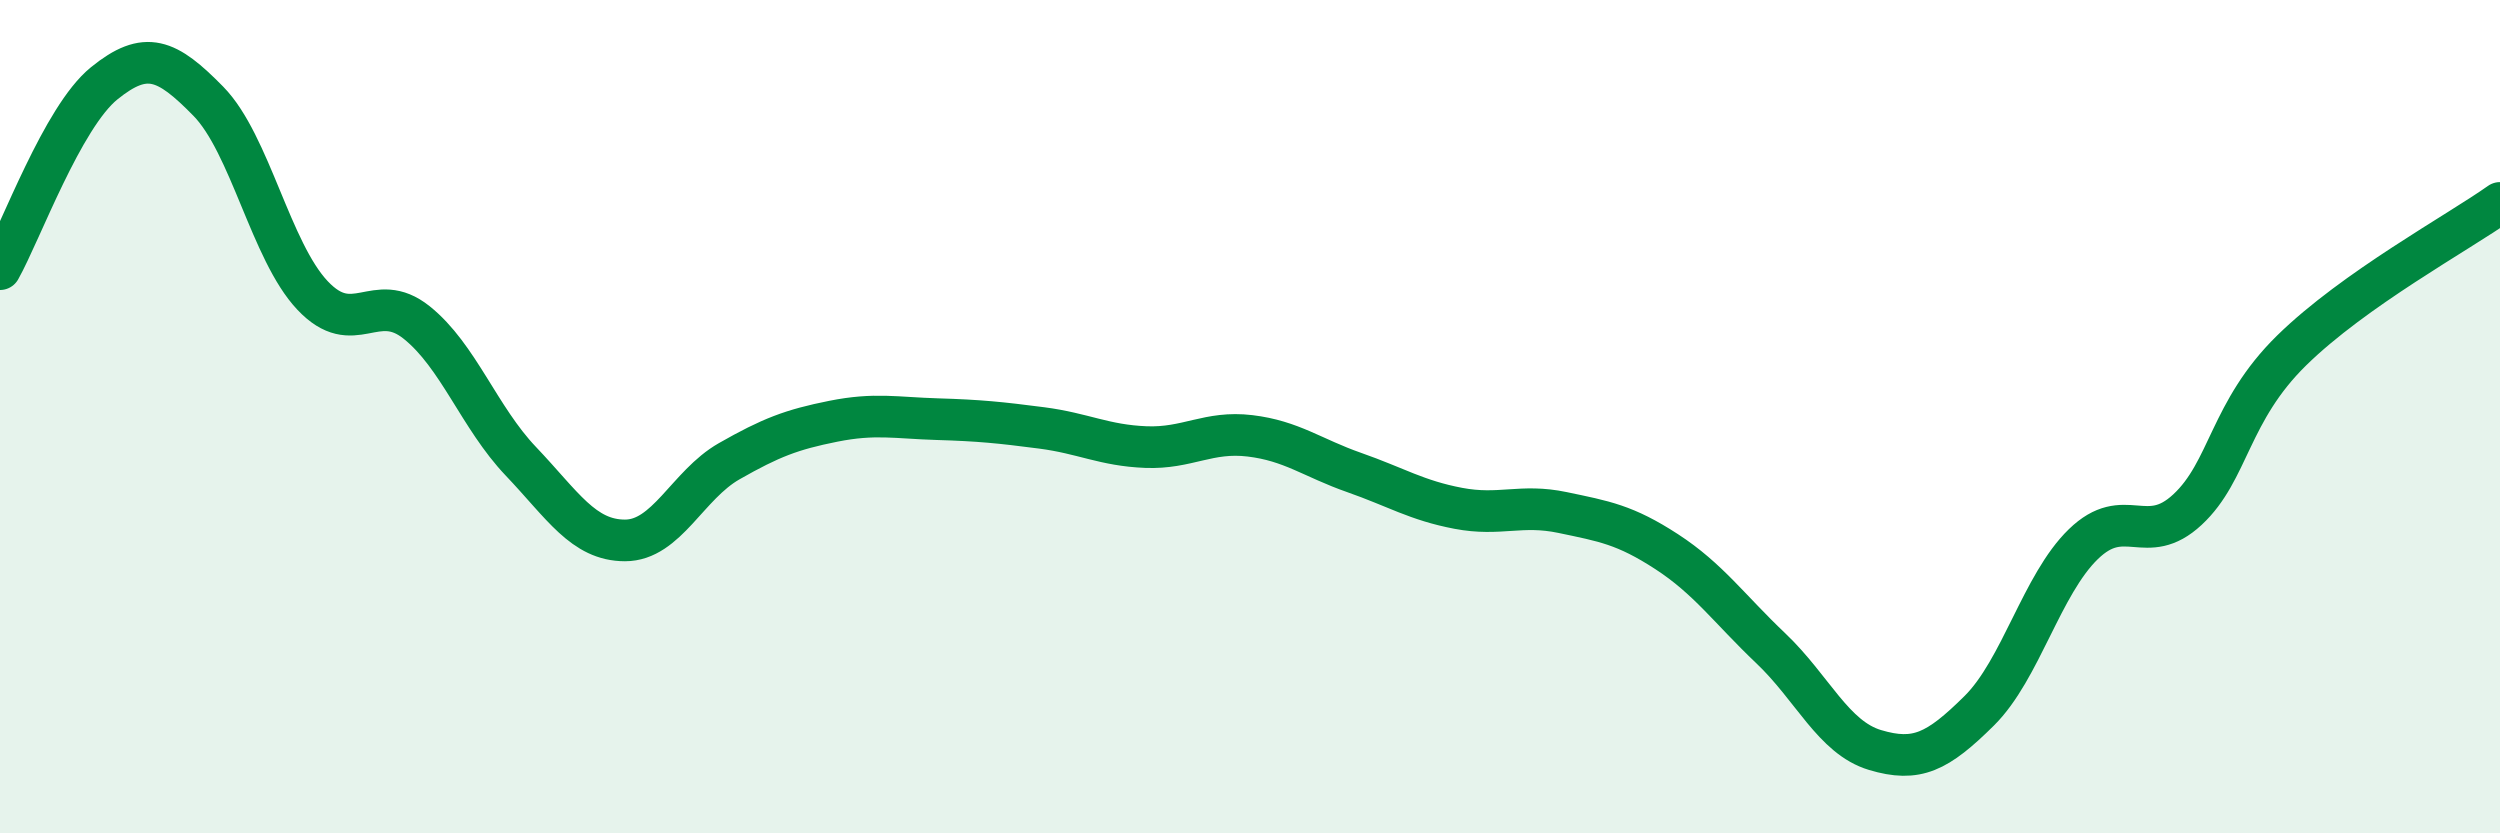 
    <svg width="60" height="20" viewBox="0 0 60 20" xmlns="http://www.w3.org/2000/svg">
      <path
        d="M 0,6.46 C 0.5,5.57 1.5,2.81 2.5,2 C 3.5,1.19 4,1.41 5,2.43 C 6,3.45 6.5,6.03 7.5,7.09 C 8.5,8.15 9,6.94 10,7.74 C 11,8.54 11.5,10.02 12.5,11.07 C 13.5,12.12 14,12.97 15,12.97 C 16,12.97 16.5,11.64 17.5,11.07 C 18.5,10.5 19,10.31 20,10.11 C 21,9.91 21.5,10.03 22.5,10.06 C 23.5,10.09 24,10.14 25,10.27 C 26,10.4 26.5,10.69 27.5,10.73 C 28.5,10.77 29,10.34 30,10.46 C 31,10.58 31.5,10.99 32.5,11.34 C 33.5,11.69 34,12.01 35,12.2 C 36,12.39 36.5,12.09 37.5,12.3 C 38.5,12.51 39,12.59 40,13.24 C 41,13.89 41.5,14.61 42.5,15.56 C 43.5,16.51 44,17.7 45,18 C 46,18.3 46.5,18.05 47.5,17.06 C 48.5,16.07 49,14.03 50,13.06 C 51,12.09 51.5,13.16 52.5,12.23 C 53.5,11.3 53.5,9.88 55,8.41 C 56.5,6.94 59,5.58 60,4.87L60 20L0 20Z"
        fill="#008740"
        opacity="0.1"
        stroke-linecap="round"
        stroke-linejoin="round"
      />
      <path
        d="M 0,6.46 C 0.5,5.57 1.5,2.81 2.5,2 C 3.5,1.19 4,1.41 5,2.43 C 6,3.45 6.5,6.03 7.5,7.09 C 8.5,8.15 9,6.94 10,7.74 C 11,8.54 11.5,10.02 12.5,11.07 C 13.5,12.12 14,12.97 15,12.97 C 16,12.97 16.5,11.64 17.5,11.07 C 18.5,10.5 19,10.31 20,10.11 C 21,9.91 21.5,10.03 22.5,10.06 C 23.5,10.09 24,10.14 25,10.27 C 26,10.4 26.5,10.69 27.5,10.73 C 28.5,10.77 29,10.34 30,10.46 C 31,10.58 31.5,10.99 32.5,11.34 C 33.5,11.69 34,12.01 35,12.2 C 36,12.39 36.5,12.09 37.5,12.3 C 38.5,12.51 39,12.59 40,13.24 C 41,13.89 41.5,14.61 42.5,15.56 C 43.5,16.51 44,17.7 45,18 C 46,18.3 46.5,18.05 47.5,17.06 C 48.5,16.07 49,14.03 50,13.06 C 51,12.09 51.5,13.16 52.5,12.23 C 53.5,11.3 53.5,9.88 55,8.41 C 56.5,6.94 59,5.58 60,4.87"
        stroke="#008740"
        stroke-width="1"
        fill="none"
        stroke-linecap="round"
        stroke-linejoin="round"
      />
    </svg>
  